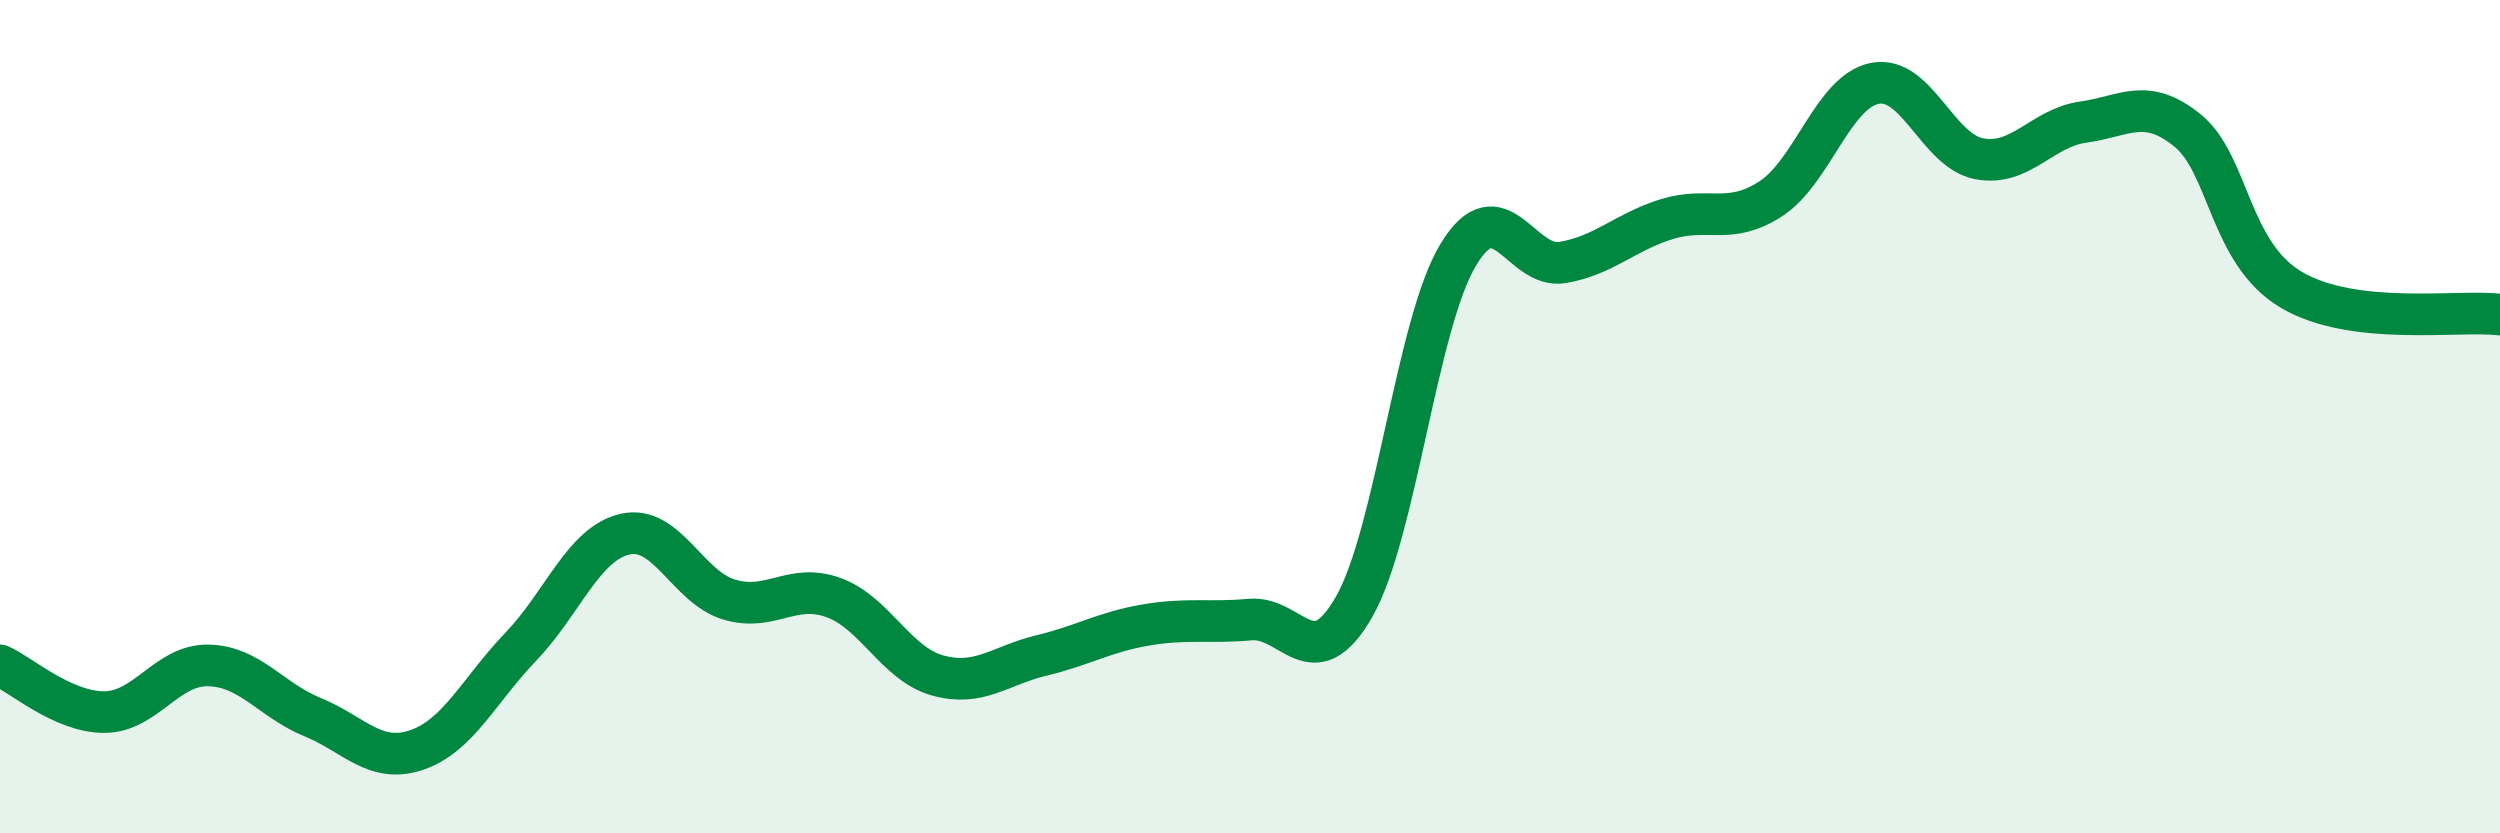 
    <svg width="60" height="20" viewBox="0 0 60 20" xmlns="http://www.w3.org/2000/svg">
      <path
        d="M 0,15.97 C 0.5,16.19 1.5,17.09 2.5,17.09 C 3.5,17.09 4,15.95 5,15.97 C 6,15.99 6.5,16.8 7.5,17.21 C 8.5,17.62 9,18.34 10,18 C 11,17.66 11.5,16.56 12.5,15.52 C 13.5,14.48 14,13.05 15,12.82 C 16,12.59 16.5,14.09 17.5,14.39 C 18.5,14.69 19,13.98 20,14.34 C 21,14.7 21.5,15.93 22.5,16.21 C 23.5,16.49 24,15.97 25,15.73 C 26,15.49 26.5,15.17 27.5,15 C 28.5,14.83 29,14.96 30,14.87 C 31,14.78 31.5,16.31 32.5,14.56 C 33.5,12.81 34,7.76 35,6.11 C 36,4.46 36.5,6.47 37.5,6.3 C 38.5,6.13 39,5.57 40,5.26 C 41,4.95 41.5,5.42 42.5,4.77 C 43.5,4.12 44,2.19 45,2 C 46,1.81 46.5,3.62 47.5,3.81 C 48.5,4 49,3.07 50,2.93 C 51,2.79 51.5,2.32 52.5,3.13 C 53.5,3.94 53.5,6.08 55,6.96 C 56.5,7.84 59,7.43 60,7.55L60 20L0 20Z"
        fill="#008740"
        opacity="0.1"
        stroke-linecap="round"
        stroke-linejoin="round"
      />
      <path
        d="M 0,15.97 C 0.5,16.19 1.5,17.09 2.5,17.09 C 3.5,17.09 4,15.95 5,15.97 C 6,15.99 6.5,16.8 7.5,17.21 C 8.5,17.62 9,18.34 10,18 C 11,17.66 11.5,16.56 12.5,15.52 C 13.5,14.48 14,13.05 15,12.82 C 16,12.59 16.5,14.09 17.5,14.39 C 18.5,14.69 19,13.98 20,14.34 C 21,14.7 21.5,15.93 22.5,16.21 C 23.5,16.49 24,15.97 25,15.73 C 26,15.49 26.5,15.17 27.5,15 C 28.5,14.83 29,14.96 30,14.87 C 31,14.78 31.5,16.31 32.5,14.56 C 33.5,12.81 34,7.76 35,6.11 C 36,4.46 36.5,6.47 37.5,6.3 C 38.5,6.13 39,5.57 40,5.26 C 41,4.95 41.5,5.42 42.5,4.77 C 43.5,4.12 44,2.19 45,2 C 46,1.81 46.5,3.62 47.5,3.81 C 48.5,4 49,3.07 50,2.93 C 51,2.79 51.5,2.32 52.5,3.13 C 53.5,3.94 53.5,6.08 55,6.96 C 56.5,7.84 59,7.43 60,7.55"
        stroke="#008740"
        stroke-width="1"
        fill="none"
        stroke-linecap="round"
        stroke-linejoin="round"
      />
    </svg>
  